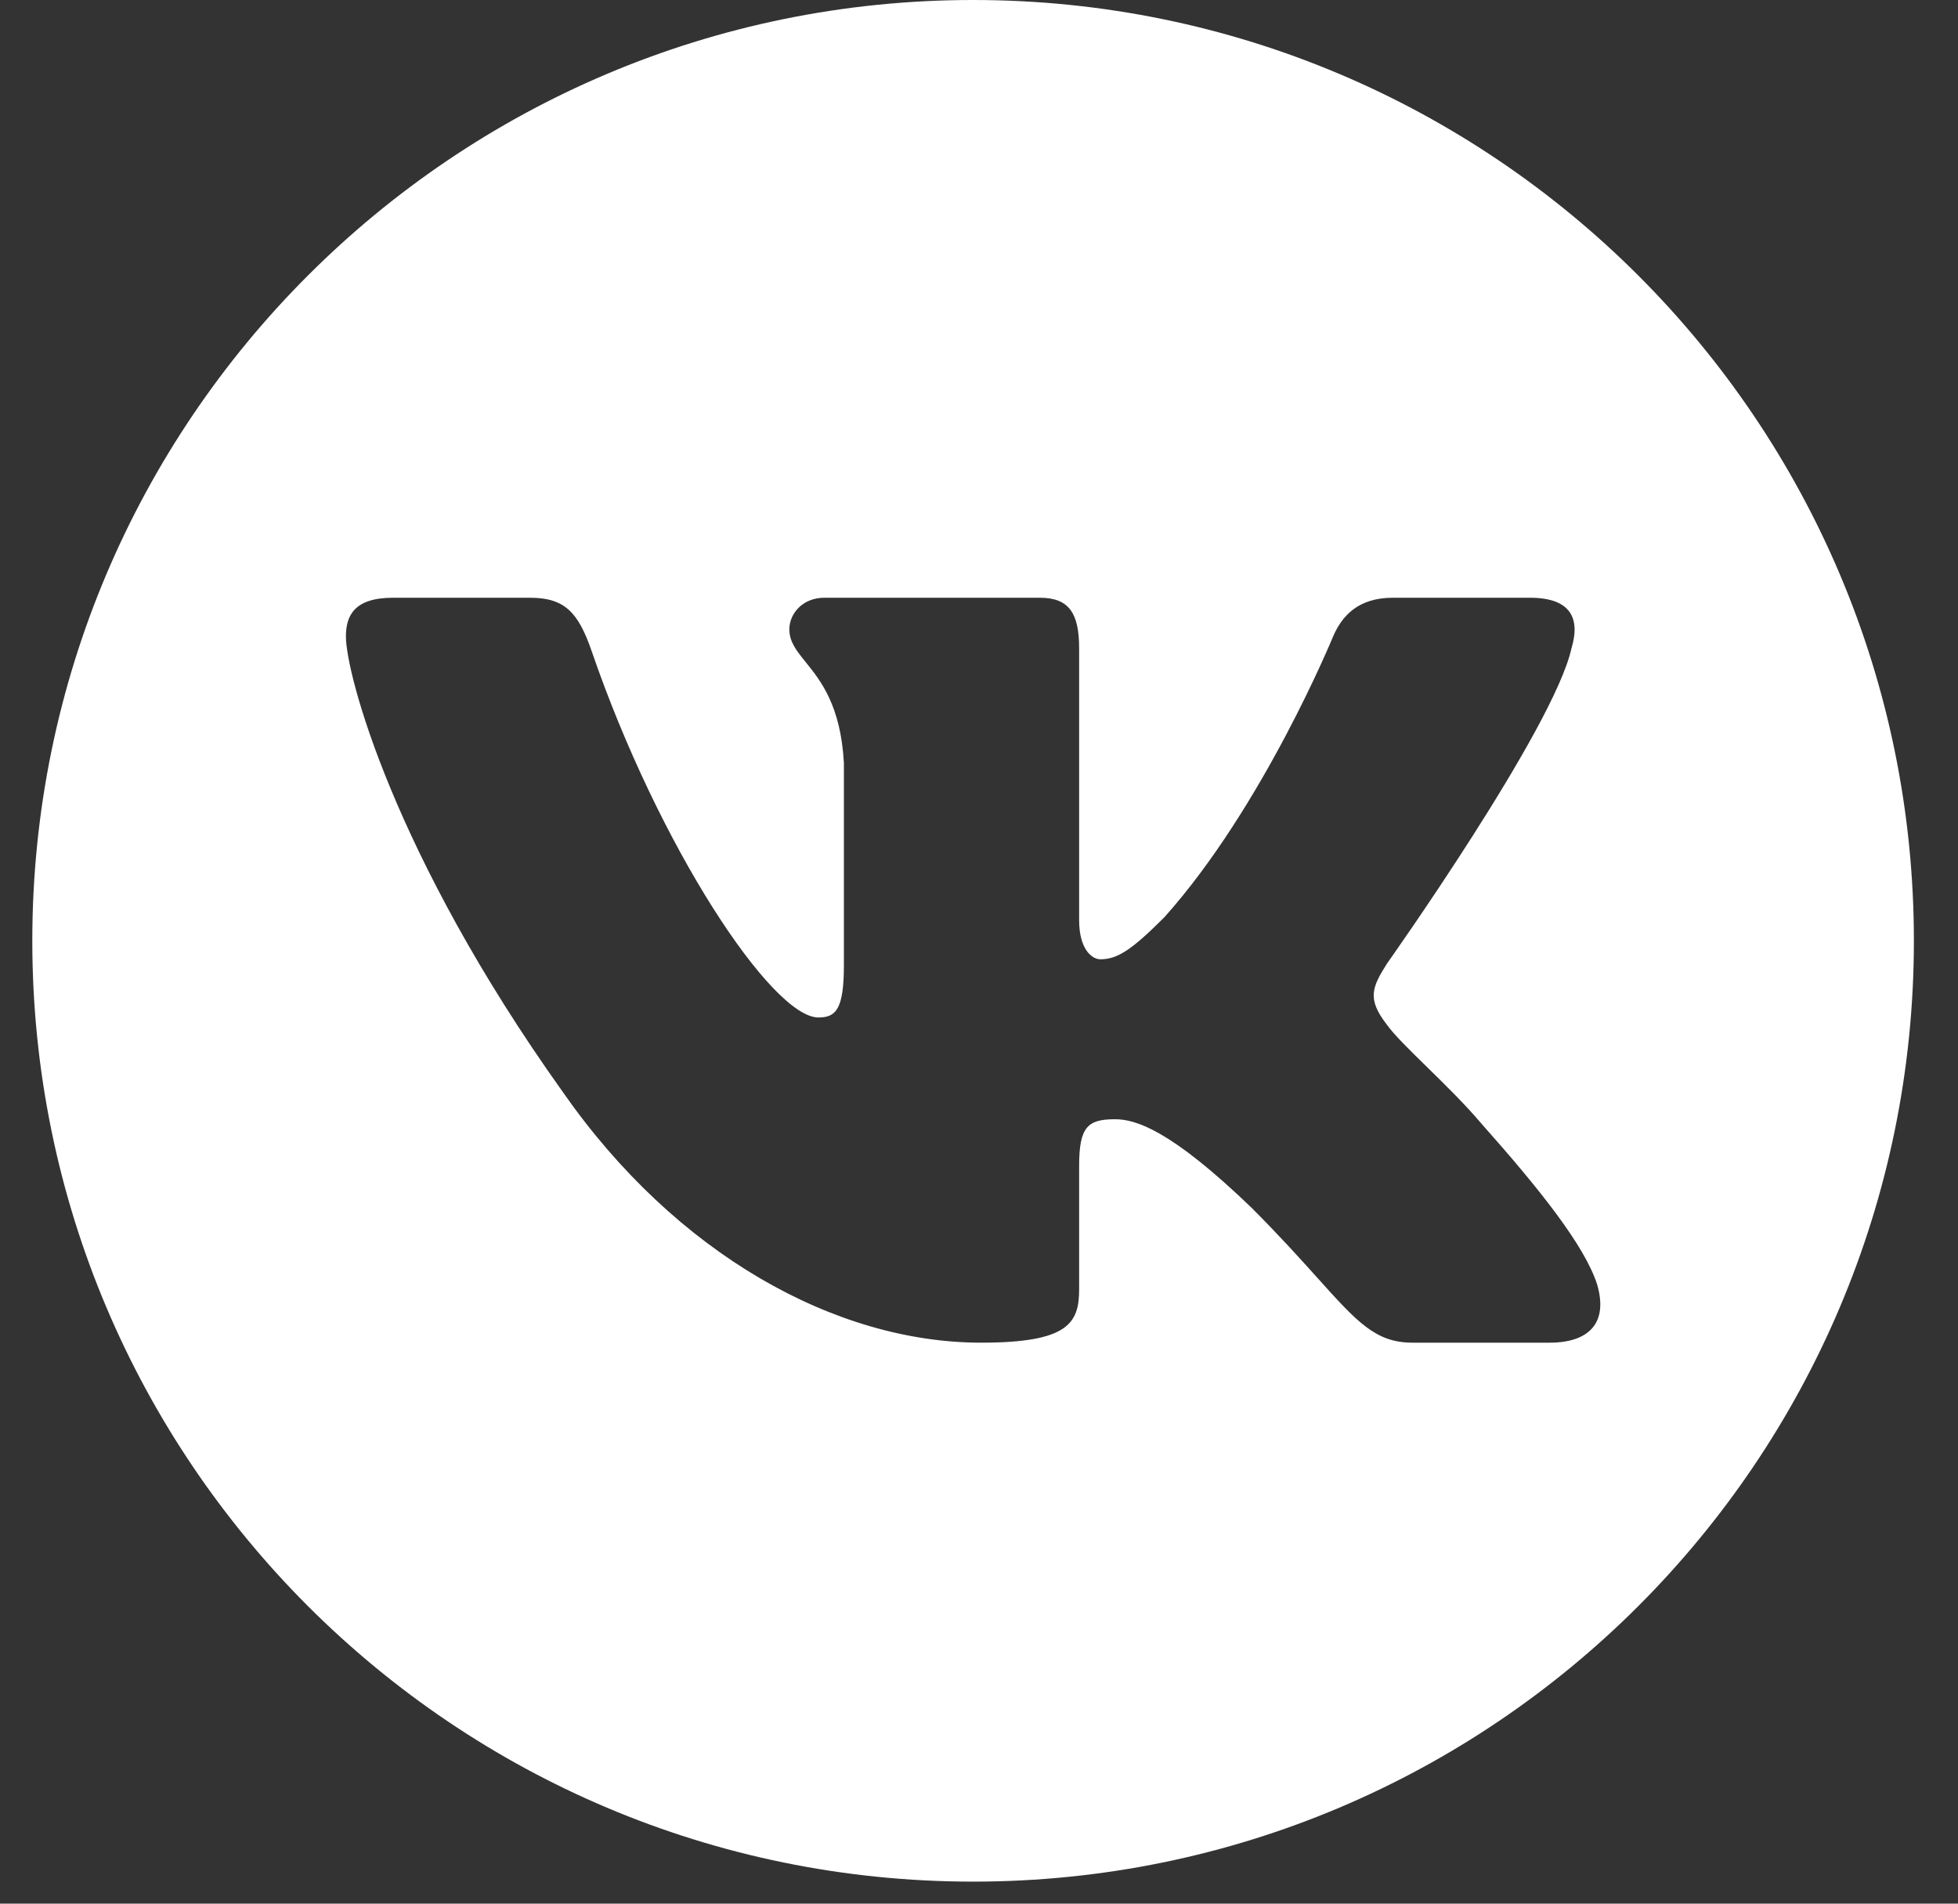 <?xml version="1.0" encoding="UTF-8"?> <svg xmlns="http://www.w3.org/2000/svg" width="36" height="35" viewBox="0 0 36 35" fill="none"><rect x="0" y="0" width="36" height="35" fill="#333333" stroke="none"/> <path fill-rule="evenodd" clip-rule="evenodd" d="M17.892 0C8.339 0 0.594 7.744 0.594 17.297C0.594 26.85 8.339 34.595 17.892 34.595C27.445 34.595 35.189 26.85 35.189 17.297C35.189 7.744 27.445 0 17.892 0ZM28.131 10.99C28.894 10.99 29.055 11.383 28.894 11.917V11.917C28.573 13.387 25.5 17.718 25.5 17.718C25.232 18.145 25.125 18.359 25.5 18.84C25.631 19.025 25.912 19.3 26.234 19.615C26.565 19.939 26.939 20.305 27.237 20.658C28.321 21.877 29.137 22.906 29.365 23.615C29.573 24.326 29.212 24.686 28.492 24.686H25.968C25.293 24.686 24.953 24.308 24.218 23.49C23.906 23.143 23.523 22.718 23.014 22.208C21.516 20.765 20.875 20.578 20.5 20.578C19.993 20.578 19.841 20.722 19.841 21.442V23.705C19.841 24.326 19.643 24.686 18.039 24.686C15.366 24.686 12.428 23.063 10.343 20.07C7.216 15.686 6.36 12.371 6.36 11.703C6.36 11.329 6.504 10.99 7.225 10.99H9.748C10.393 10.99 10.636 11.272 10.878 11.97C12.112 15.565 14.192 18.707 15.048 18.707C15.368 18.707 15.516 18.559 15.516 17.744V14.029C15.458 12.971 15.088 12.514 14.815 12.175C14.646 11.966 14.513 11.802 14.513 11.569C14.513 11.287 14.754 10.99 15.155 10.99H19.12C19.655 10.99 19.841 11.275 19.841 11.917V16.916C19.841 17.45 20.073 17.637 20.233 17.637C20.554 17.637 20.822 17.45 21.41 16.862C23.227 14.831 24.51 11.703 24.51 11.703C24.671 11.329 24.966 10.99 25.608 10.99H28.131Z" fill="white"></path> </svg> 